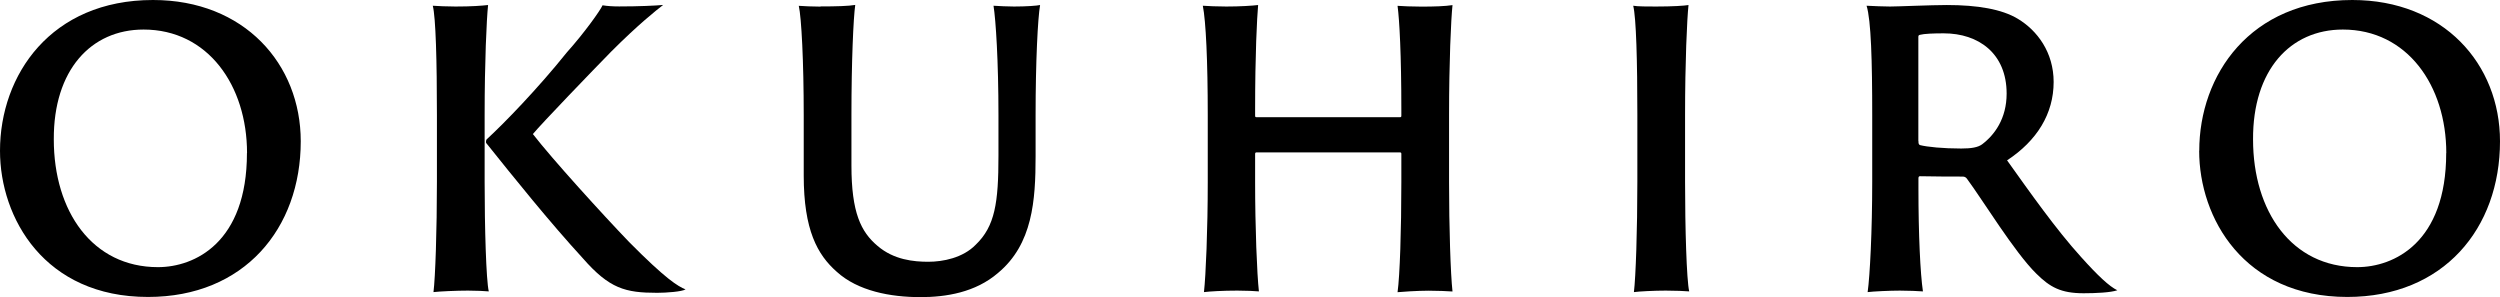 <?xml version="1.0" encoding="UTF-8"?>
<svg id="_レイヤー_2" data-name="レイヤー 2" xmlns="http://www.w3.org/2000/svg" viewBox="0 0 283.46 33.68">
  <g id="_レイヤー_1-2" data-name="レイヤー 1">
    <g>
      <path d="M0,17.1C0,8.51,5.76,0,17.35,0c10.35,0,16.75,7.26,16.75,16.02,0,9.88-6.4,17.65-17.31,17.65C5.07,33.68,0,24.74,0,17.1ZM28.01,17.35c0-7.65-4.43-14-11.73-14-5.97,0-10.22,4.6-10.18,12.46,0,8.16,4.38,14.48,11.81,14.48,4.17,0,10.09-2.79,10.09-12.93Z"/>
      <path d="M49.54,13.06c0-6.14-.13-11.08-.47-12.41.47.04,1.72.09,2.58.09,1.85,0,2.96-.09,3.69-.17-.17,1.68-.39,6.4-.39,12.5v7.56c0,5.15.17,11.13.47,12.41-.47-.04-1.38-.09-2.36-.09-1.29,0-3.26.09-3.91.17.21-1.68.39-7,.39-12.5v-7.56ZM55.13,16.24c-.04-.09-.04-.3.04-.43,2.02-1.85,5.84-5.8,9.11-9.88,1.93-2.15,3.78-4.73,4.04-5.33.52.09,1.2.13,1.89.13,2.23,0,4.12-.09,4.98-.17-.82.64-2.79,2.19-5.88,5.28-2.06,2.1-7.9,8.16-8.89,9.36,2.19,2.83,7.9,9.11,10.91,12.24,4.17,4.21,5.54,5.03,6.4,5.37-.39.26-2.19.39-3.22.39-3.61,0-5.41-.47-8.42-3.91-3.78-4.12-7.82-9.15-10.95-13.06Z"/>
      <path d="M93.02.73c1.76,0,3.18-.04,3.95-.17-.21,1.5-.43,6.4-.43,12.5v5.71c0,5.33,1.07,7.52,2.96,9.11,1.85,1.59,4.12,1.8,5.76,1.8s3.91-.43,5.37-1.93c2.19-2.1,2.58-4.77,2.58-10.09v-4.6c0-6.14-.3-10.78-.56-12.41.56.04,1.67.09,2.32.09,1.38,0,2.62-.09,2.96-.17-.26,1.5-.51,6.4-.51,12.5v4.64c0,5.03-.34,9.97-4.25,13.23-2.58,2.23-5.93,2.75-8.81,2.75-3.39,0-7.09-.69-9.49-2.88-2.19-1.93-3.74-4.73-3.74-10.91v-6.83c0-6.14-.26-11.08-.56-12.41.56.04,1.55.09,2.45.09Z"/>
      <path d="M136.94,13.06c0-6.14-.21-10.65-.56-12.41.52.04,1.67.09,2.66.09,1.55,0,2.96-.09,3.61-.17-.13,1.55-.34,5.5-.34,11.86v.69c0,.13.04.17.17.17h16.24c.13,0,.17-.04.17-.17v-.69c0-6.14-.21-10.14-.43-11.77.6.04,1.55.09,2.71.09,1.42,0,2.66-.04,3.52-.17-.17,1.63-.39,6.4-.39,12.5v7.56c0,5.15.17,10.44.39,12.41-.51-.04-1.76-.09-2.71-.09-1.25,0-3.22.13-3.52.17.26-1.85.43-7,.43-12.5v-3.18c0-.13-.04-.17-.17-.17h-16.28c-.09,0-.13.09-.13.17v3.18c0,5.15.21,10.44.43,12.41-.47-.04-1.42-.09-2.45-.09-1.63,0-3.14.09-3.78.17.21-1.89.43-7,.43-12.5v-7.56Z"/>
      <path d="M185.65,13.06c0-6.14-.13-11.04-.47-12.41.47.09,1.72.09,2.58.09,1.89,0,3.26-.09,3.69-.17-.17,1.63-.39,6.4-.39,12.5v7.56c0,5.15.17,11.13.47,12.41-.47-.04-1.55-.09-2.66-.09-1.29,0-3.05.09-3.61.17.21-1.72.39-7,.39-12.5v-7.56Z"/>
      <path d="M212.28,13.06c0-6.14-.13-10.78-.64-12.41.99.04,1.76.09,2.66.09.82,0,4.68-.17,6.44-.17,3.48,0,6.23.47,8.03,1.55,2.23,1.33,4.08,3.82,4.08,7.17,0,3.61-1.89,6.66-5.28,8.89,2.58,3.61,5.54,7.82,8.38,10.95,1.93,2.15,3.22,3.35,4.12,3.78-.73.26-2.45.34-3.82.34-2.58,0-3.82-.69-5.37-2.23-2.45-2.4-6.1-8.38-7.82-10.7-.13-.21-.3-.3-.52-.3-.94,0-3.31,0-4.85-.04-.13,0-.17.09-.17.26v1.16c0,5.15.21,9.62.51,11.64-.56-.04-1.59-.09-2.62-.09-1.12,0-3.05.09-3.65.17.26-1.8.52-7,.52-12.5v-7.56ZM217.52,15.98c0,.34.04.39.17.47.82.21,2.62.39,4.68.39,1.16,0,1.89-.13,2.36-.47,1.42-1.07,2.79-2.92,2.79-5.76,0-4.55-3.18-6.83-7.13-6.83-1.16,0-2.23.04-2.71.17-.17.04-.17.13-.17.3v11.73Z"/>
      <path d="M249.36,17.1c0-8.59,5.76-17.1,17.35-17.1,10.35,0,16.75,7.26,16.75,16.02,0,9.88-6.4,17.65-17.31,17.65-11.73,0-16.8-8.94-16.8-16.58ZM277.37,17.35c0-7.65-4.43-14-11.73-14-5.97,0-10.22,4.6-10.18,12.46,0,8.16,4.38,14.48,11.81,14.48,4.17,0,10.09-2.79,10.09-12.93Z"/>
    </g>
  </g>
</svg>